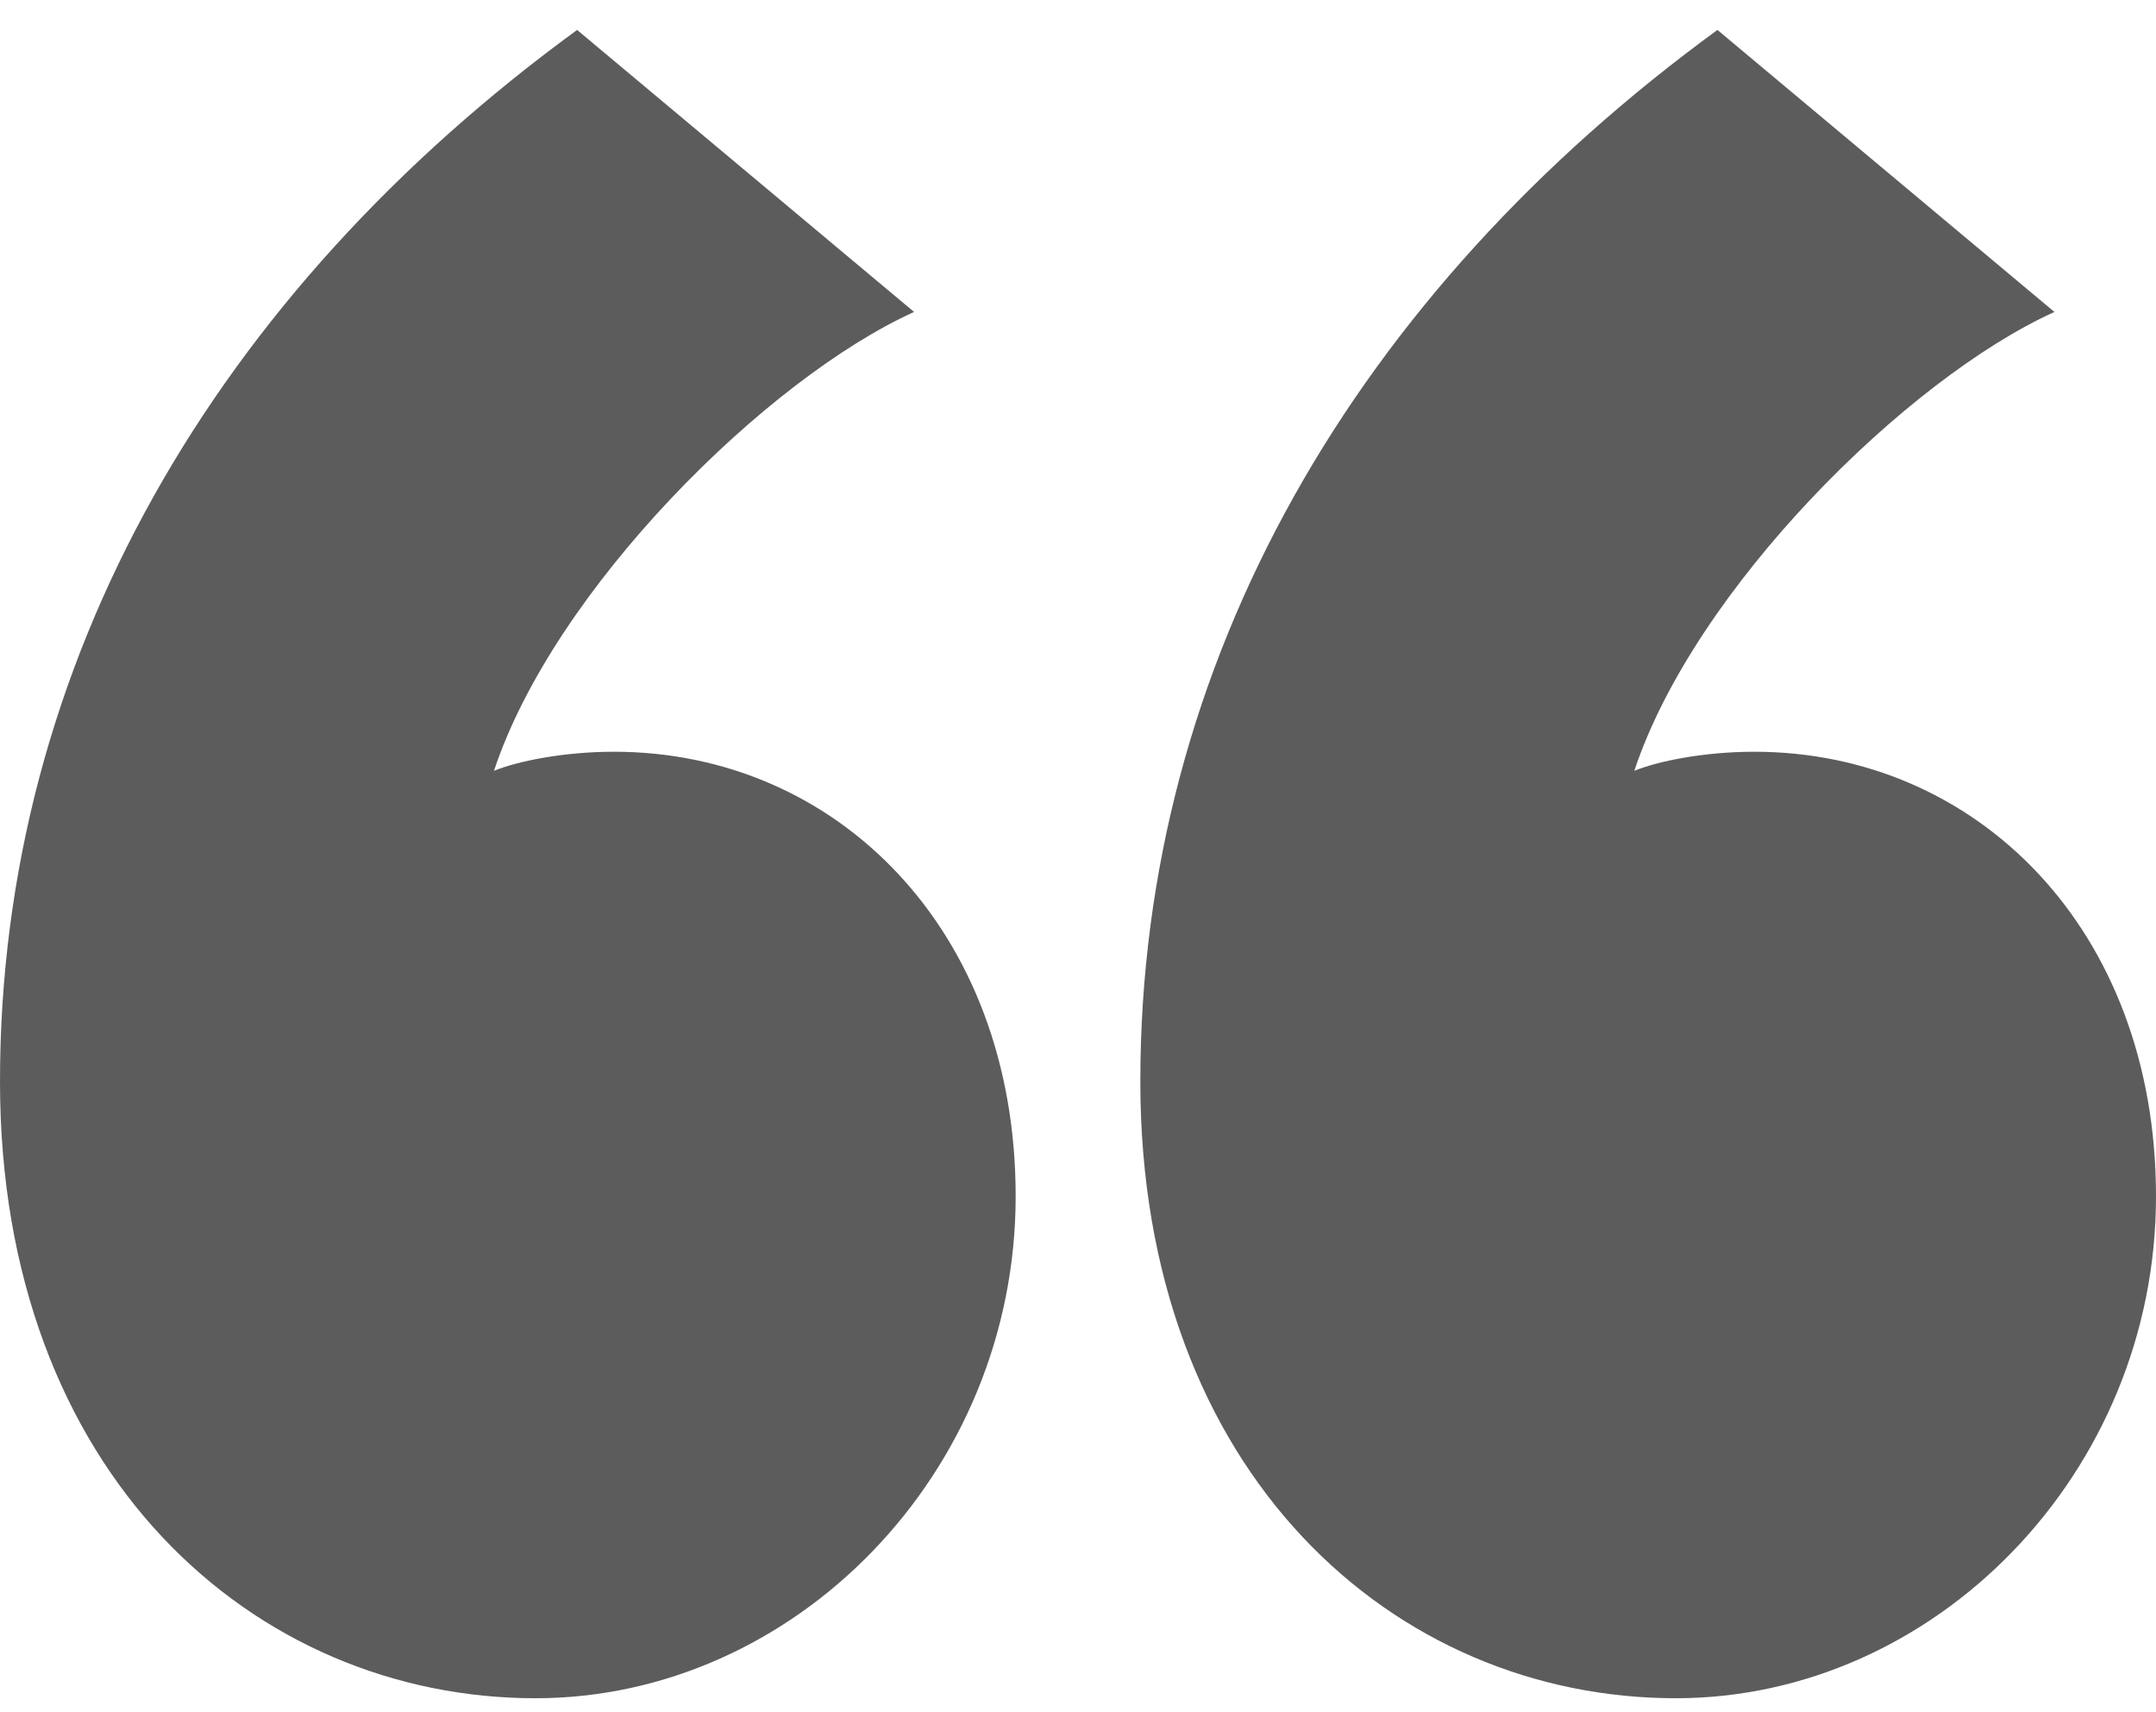 <svg width="34" height="27" viewBox="0 0 34 27" fill="none" xmlns="http://www.w3.org/2000/svg">
<path d="M0 17.055C0 23.236 4.004 26.779 8.445 26.779C12.523 26.779 16.017 23.236 16.017 18.864C16.017 14.643 13.178 11.854 9.683 11.854C8.882 11.854 8.154 12.005 7.79 12.155C8.737 9.291 12.086 5.974 14.415 4.919L9.101 0.472C3.422 4.617 0 10.421 0 17.055ZM17.983 17.055C17.983 23.236 21.987 26.779 26.428 26.779C30.505 26.779 34 23.236 34 18.864C34 14.643 31.161 11.854 27.666 11.854C26.865 11.854 26.137 12.005 25.773 12.155C26.72 9.291 30.069 5.974 32.398 4.919L27.084 0.472C21.405 4.617 17.983 10.421 17.983 17.055Z" fill="#5C5C5C"/>
</svg>
